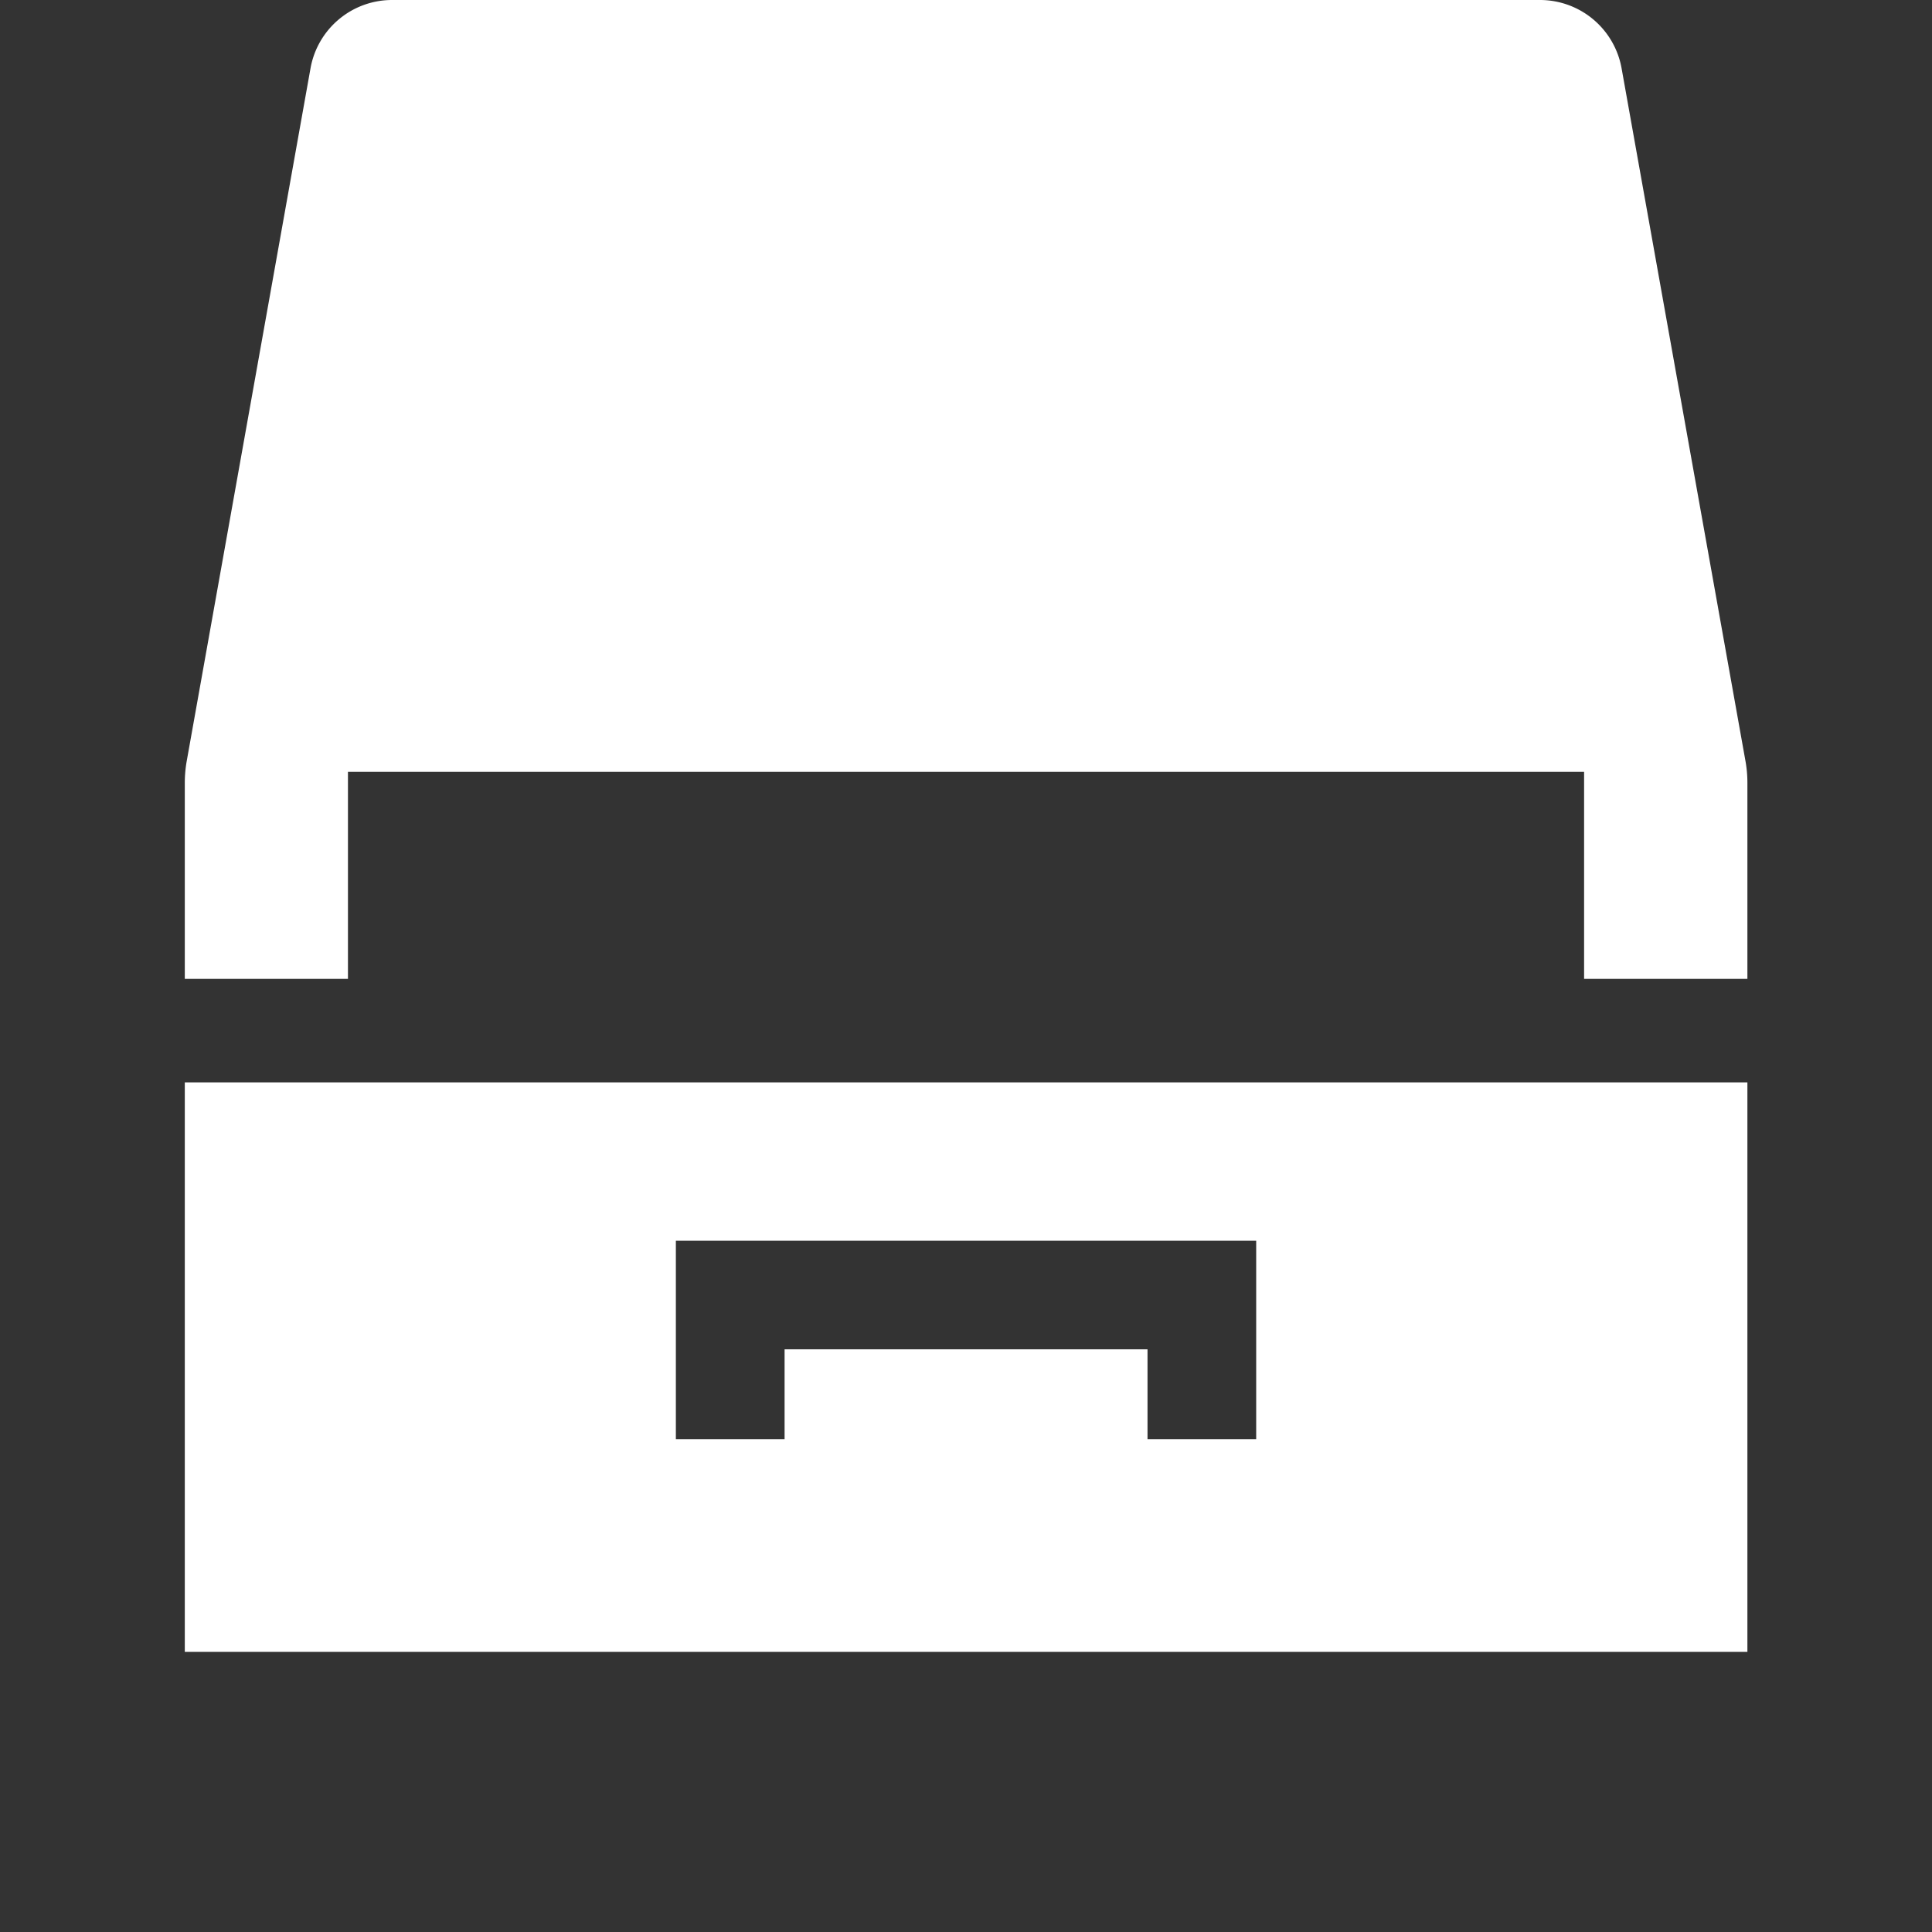 <svg xmlns="http://www.w3.org/2000/svg" width="40" height="40"><rect width="100%" height="100%" fill="#333333" stroke="none"/><path fill="none" d="M0 0h40v40H0z"/><path d="M7.204 20.267V15.98h25.593v4.287h3.381v-4.06a2.529 2.529 0 00-.04-.451L33.573 1.413A1.717 1.717 0 0031.884 0H8.117a1.715 1.715 0 00-1.688 1.413L3.866 15.756a2.626 2.626 0 00-.04.451v4.06zM3.826 22.41V34.2h32.352V22.41zm22.182 7.386h-2.25v-1.86h-7.514v1.86h-2.251v-4.107h12.015z" fill="#fff"/></svg>